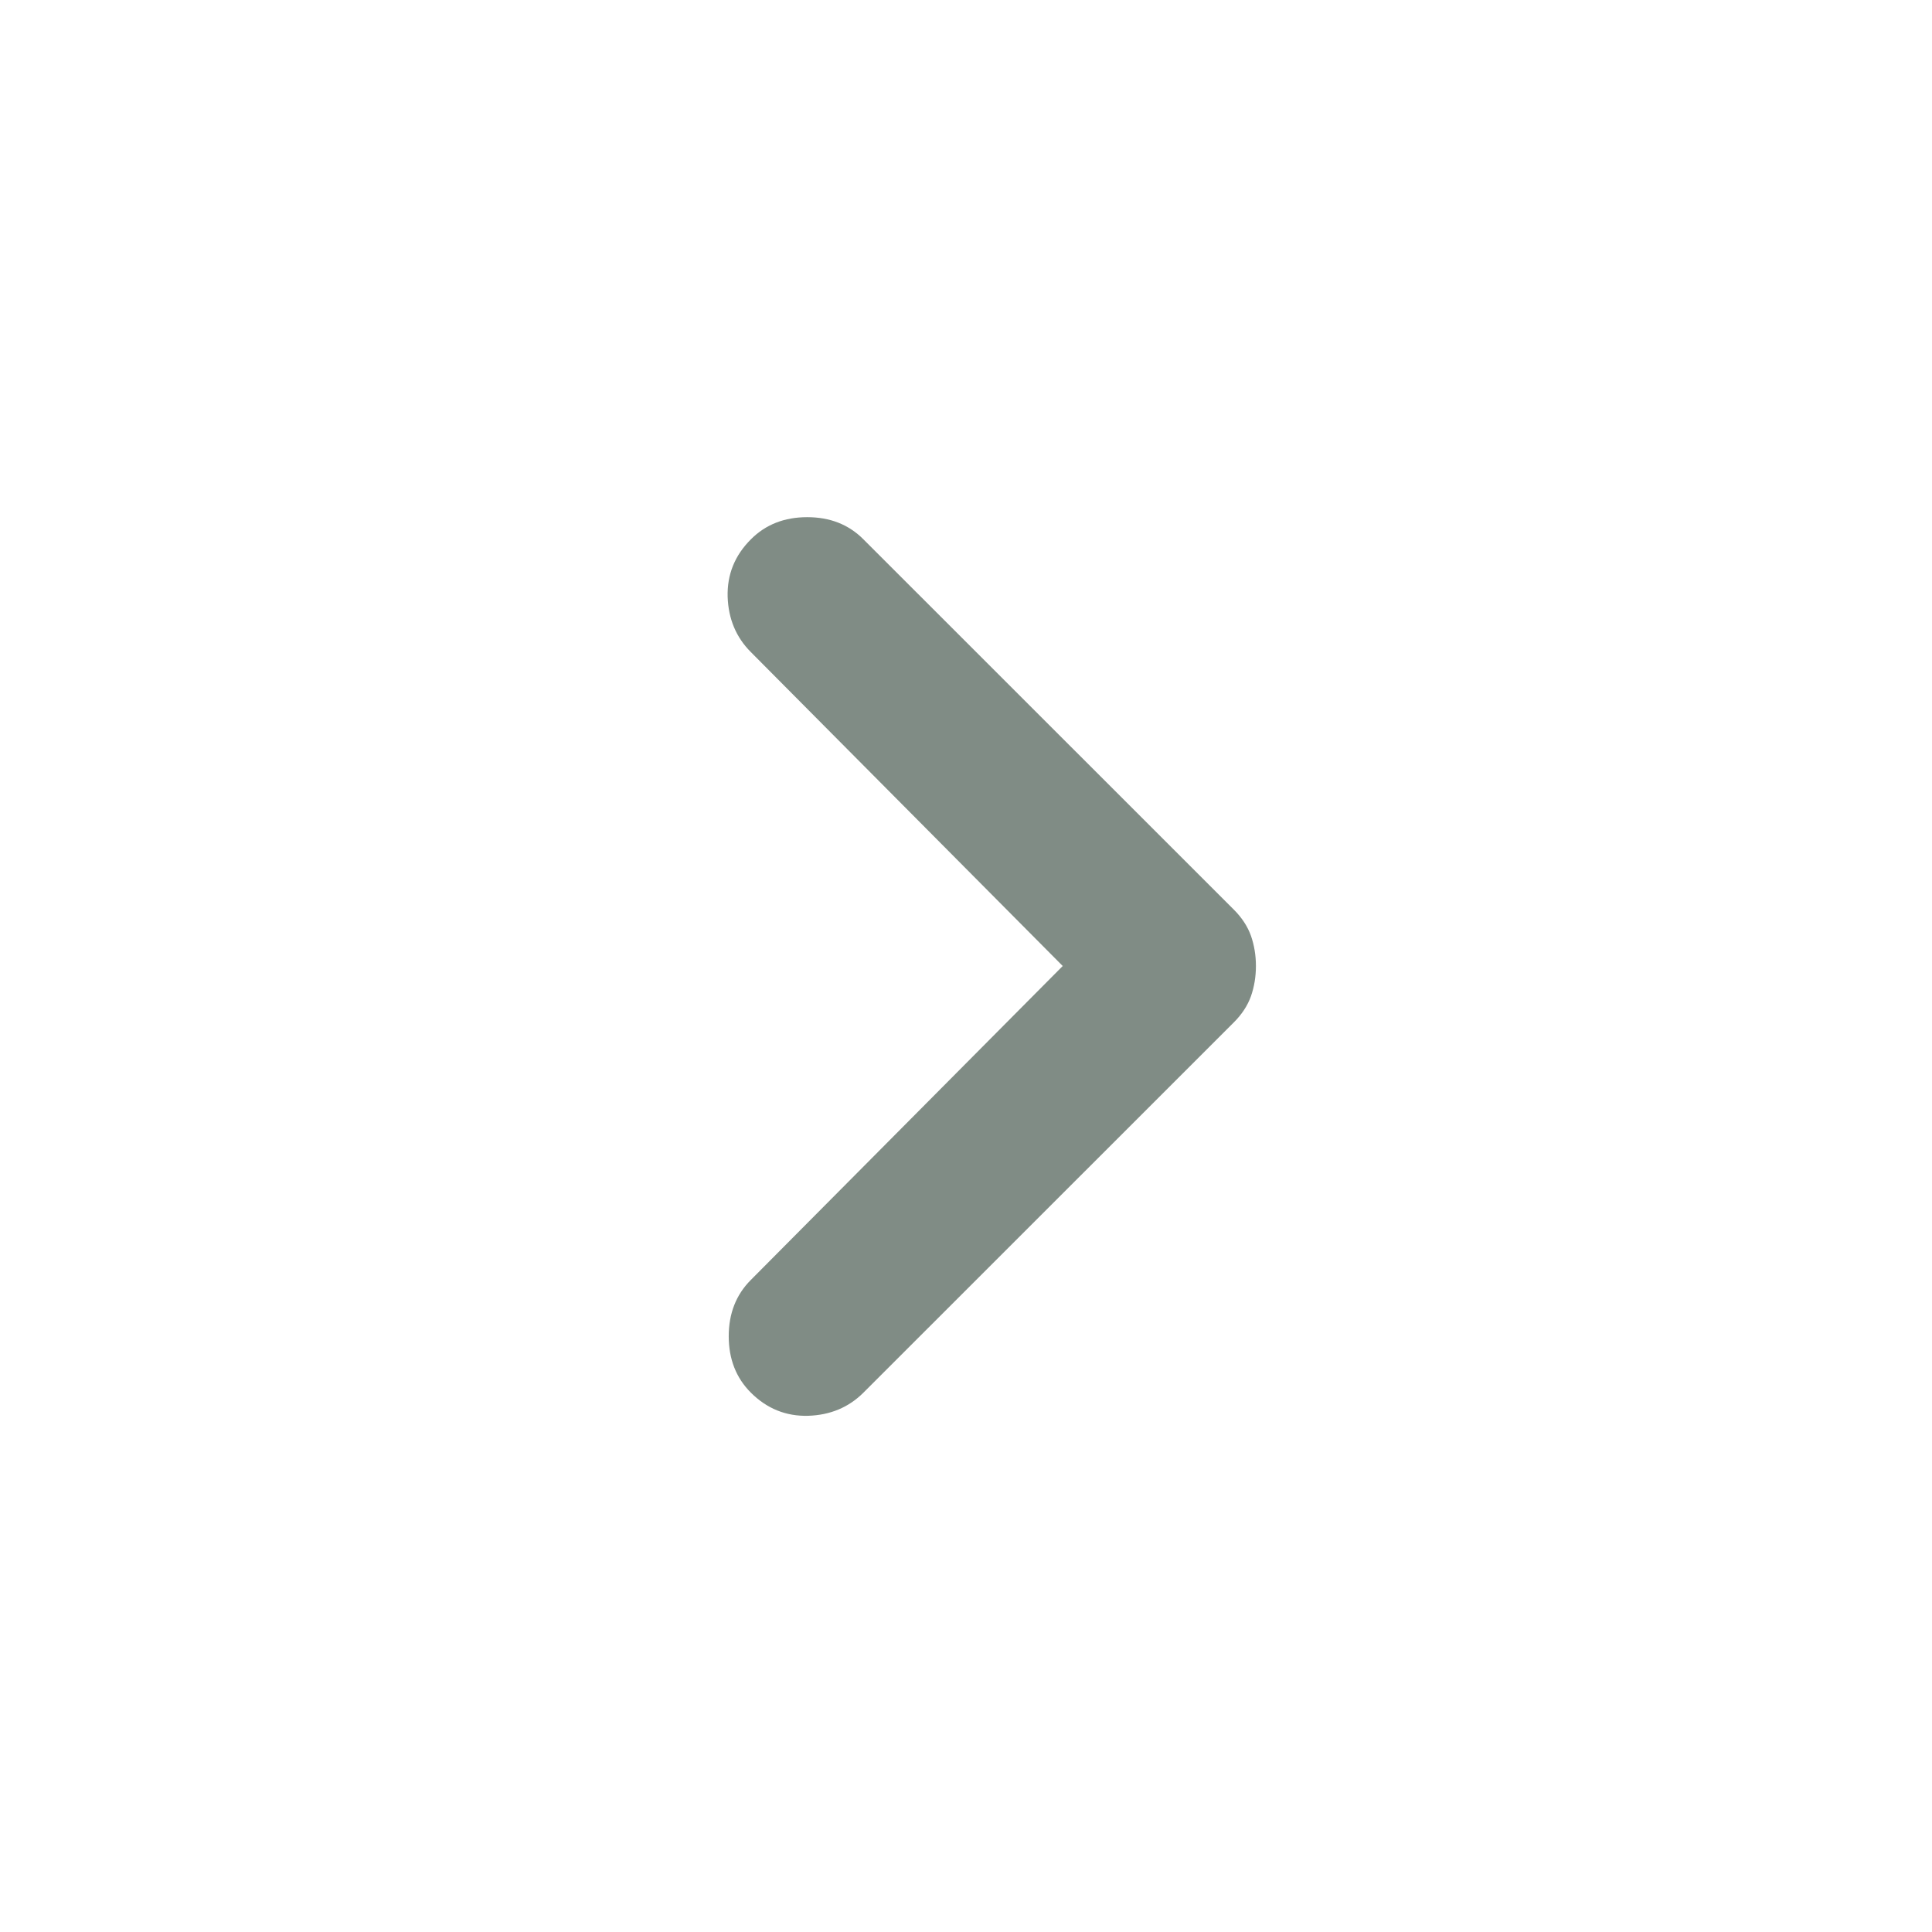 <svg width="16" height="16" viewBox="0 0 16 16" fill="none" xmlns="http://www.w3.org/2000/svg">
<mask id="mask0_40_8260" style="mask-type:alpha" maskUnits="userSpaceOnUse" x="0" y="0" width="16" height="16">
<rect x="16" width="16" height="16" transform="rotate(90 16 0)" fill="#D9D9D9"/>
</mask>
<g mask="url(#mask0_40_8260)">
<path d="M8.801 8L6.218 5.4C6.096 5.278 6.032 5.125 6.026 4.942C6.021 4.758 6.085 4.6 6.218 4.467C6.34 4.344 6.496 4.283 6.685 4.283C6.874 4.283 7.029 4.344 7.151 4.467L10.218 7.533C10.285 7.6 10.332 7.672 10.36 7.75C10.387 7.828 10.401 7.911 10.401 8C10.401 8.089 10.387 8.172 10.36 8.25C10.332 8.328 10.285 8.4 10.218 8.467L7.151 11.533C7.029 11.655 6.876 11.719 6.693 11.725C6.51 11.73 6.351 11.666 6.218 11.533C6.096 11.411 6.035 11.255 6.035 11.066C6.035 10.878 6.096 10.722 6.218 10.6L8.801 8Z" fill="#808C85"/>
</g>
</svg>
